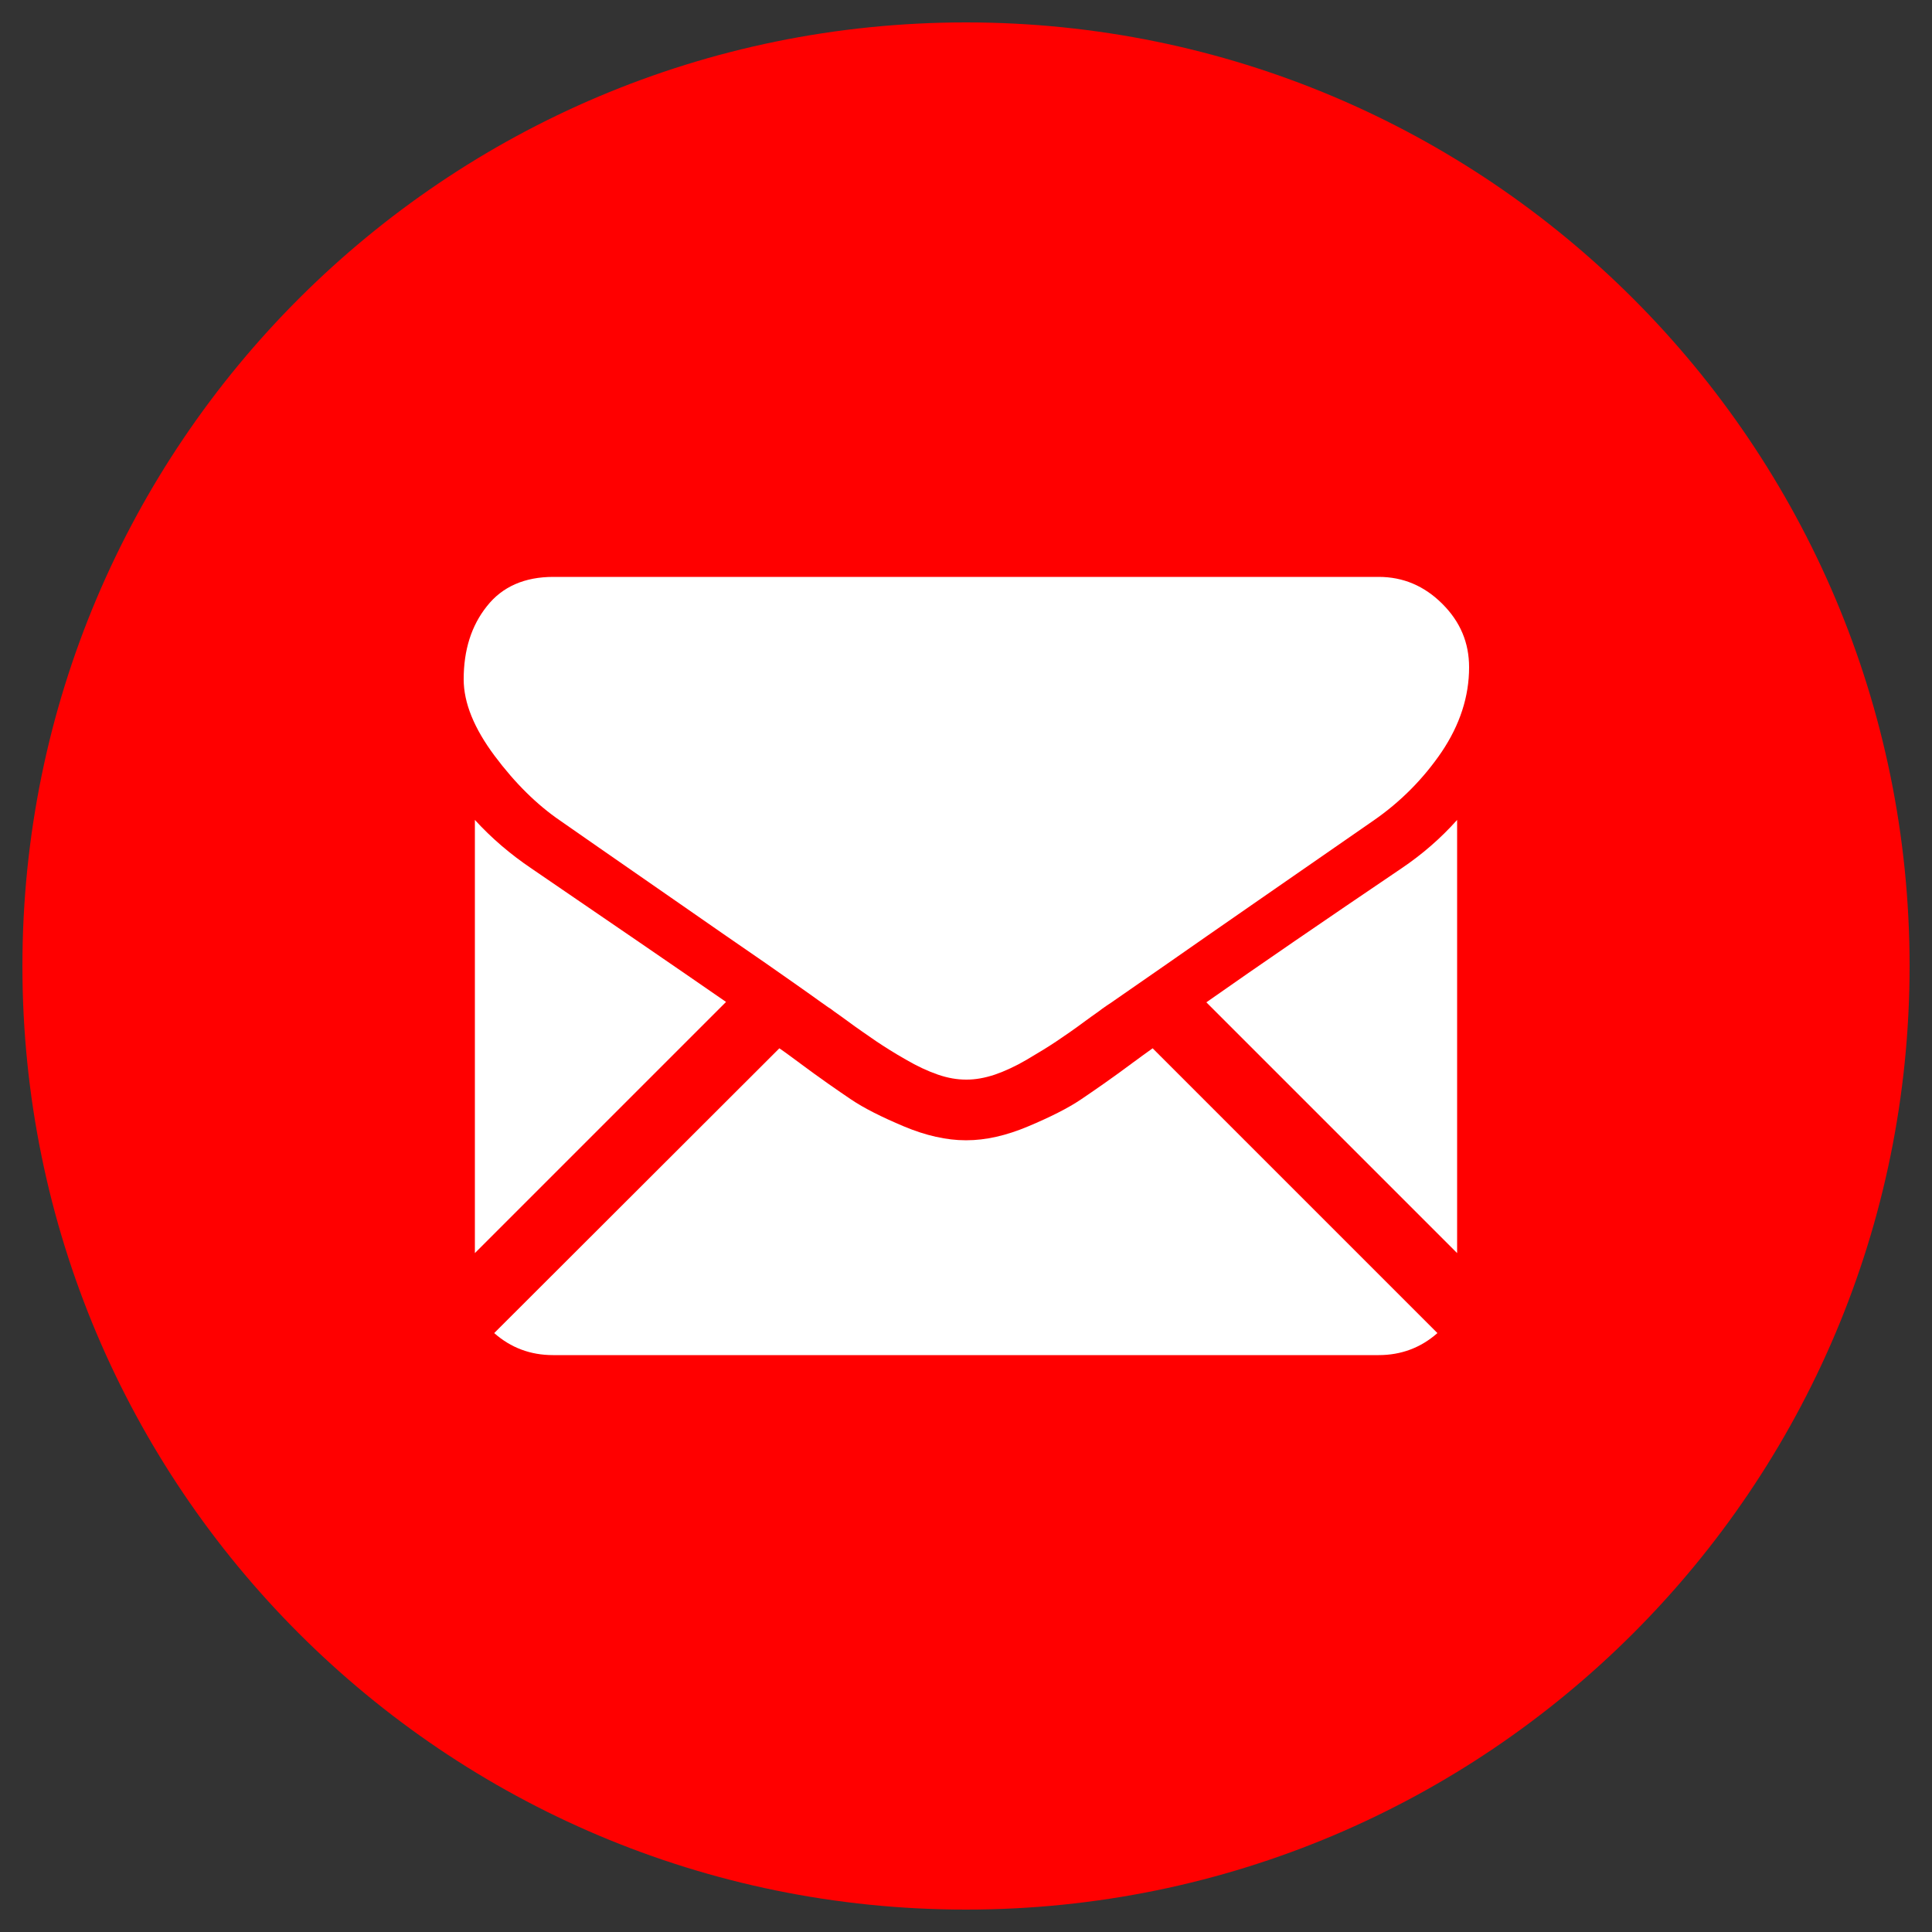 <?xml version="1.0" encoding="utf-8"?>
<!-- Generator: Adobe Illustrator 21.0.2, SVG Export Plug-In . SVG Version: 6.00 Build 0)  -->
<svg version="1.1" id="Livello_1" xmlns="http://www.w3.org/2000/svg" xmlns:xlink="http://www.w3.org/1999/xlink" x="0px" y="0px"
	 viewBox="0 0 500 500" style="enable-background:new 0 0 500 500;" xml:space="preserve">
<rect x="0" y="0" width="500" height="500" fill="#333333" stroke="none"/>
<style type="text/css">
	.st0{fill:#FF0000;}
	.st1{fill:#FFFFFF;}
</style>
<g>
	<path class="st0" d="M494.2,250c0,134.9-109.3,244.2-244.2,244.2S5.8,384.9,5.8,250C5.8,115.1,115.1,5.8,250,5.8
		S494.2,115.1,494.2,250"/>
	<path class="st1" d="M356.8,350.7c5.8,0,10.9-1.9,15.2-5.7l-73.7-73.7c-1.8,1.3-3.5,2.5-5.1,3.7c-5.5,4.1-10,7.2-13.4,9.5
		c-3.4,2.3-8,4.6-13.7,7c-5.7,2.4-11,3.6-16,3.6H250h-0.1c-4.9,0-10.3-1.2-16-3.6c-5.7-2.4-10.3-4.7-13.7-7
		c-3.4-2.3-7.9-5.4-13.4-9.5c-1.5-1.1-3.2-2.4-5.1-3.7L127.9,345c4.3,3.8,9.4,5.7,15.2,5.7H356.8z"/>
	<path class="st1" d="M137.6,224.8c-5.5-3.7-10.4-7.9-14.7-12.6v112.1l65-65C174.9,250.3,158.1,238.8,137.6,224.8"/>
	<path class="st1" d="M362.6,224.8c-19.8,13.4-36.6,24.9-50.4,34.6l64.9,64.9V212.2C372.9,216.9,368.1,221.1,362.6,224.8"/>
	<path class="st1" d="M356.8,149.3H143.2c-7.4,0-13.2,2.5-17.2,7.6c-4,5-6,11.3-6,18.9c0,6.1,2.7,12.7,8,19.8
		c5.3,7.1,11,12.7,17,16.8c3.3,2.3,13.2,9.2,29.8,20.7c8.9,6.2,16.7,11.6,23.4,16.2c5.7,4,10.6,7.4,14.6,10.3
		c0.5,0.3,1.2,0.9,2.2,1.5c1,0.8,2.4,1.7,4,2.9c3.1,2.3,5.8,4.1,7.8,5.5c2.1,1.4,4.6,3,7.6,4.7c2.9,1.7,5.7,3,8.3,3.9
		c2.6,0.9,5,1.3,7.3,1.3h0.1h0.1c2.2,0,4.6-0.4,7.3-1.3c2.6-0.9,5.4-2.2,8.3-3.9c2.9-1.7,5.5-3.3,7.6-4.7c2.1-1.4,4.7-3.2,7.8-5.5
		c1.6-1.2,3-2.1,4-2.9c1-0.7,1.7-1.2,2.2-1.5c3.2-2.2,8.1-5.6,14.7-10.2c12-8.4,29.8-20.7,53.3-37c7.1-4.9,13-10.9,17.7-17.8
		c4.7-7,7.1-14.3,7.1-21.9c0-6.4-2.3-11.8-6.9-16.4C368.6,151.6,363.1,149.3,356.8,149.3"/>
</g>
</svg>
